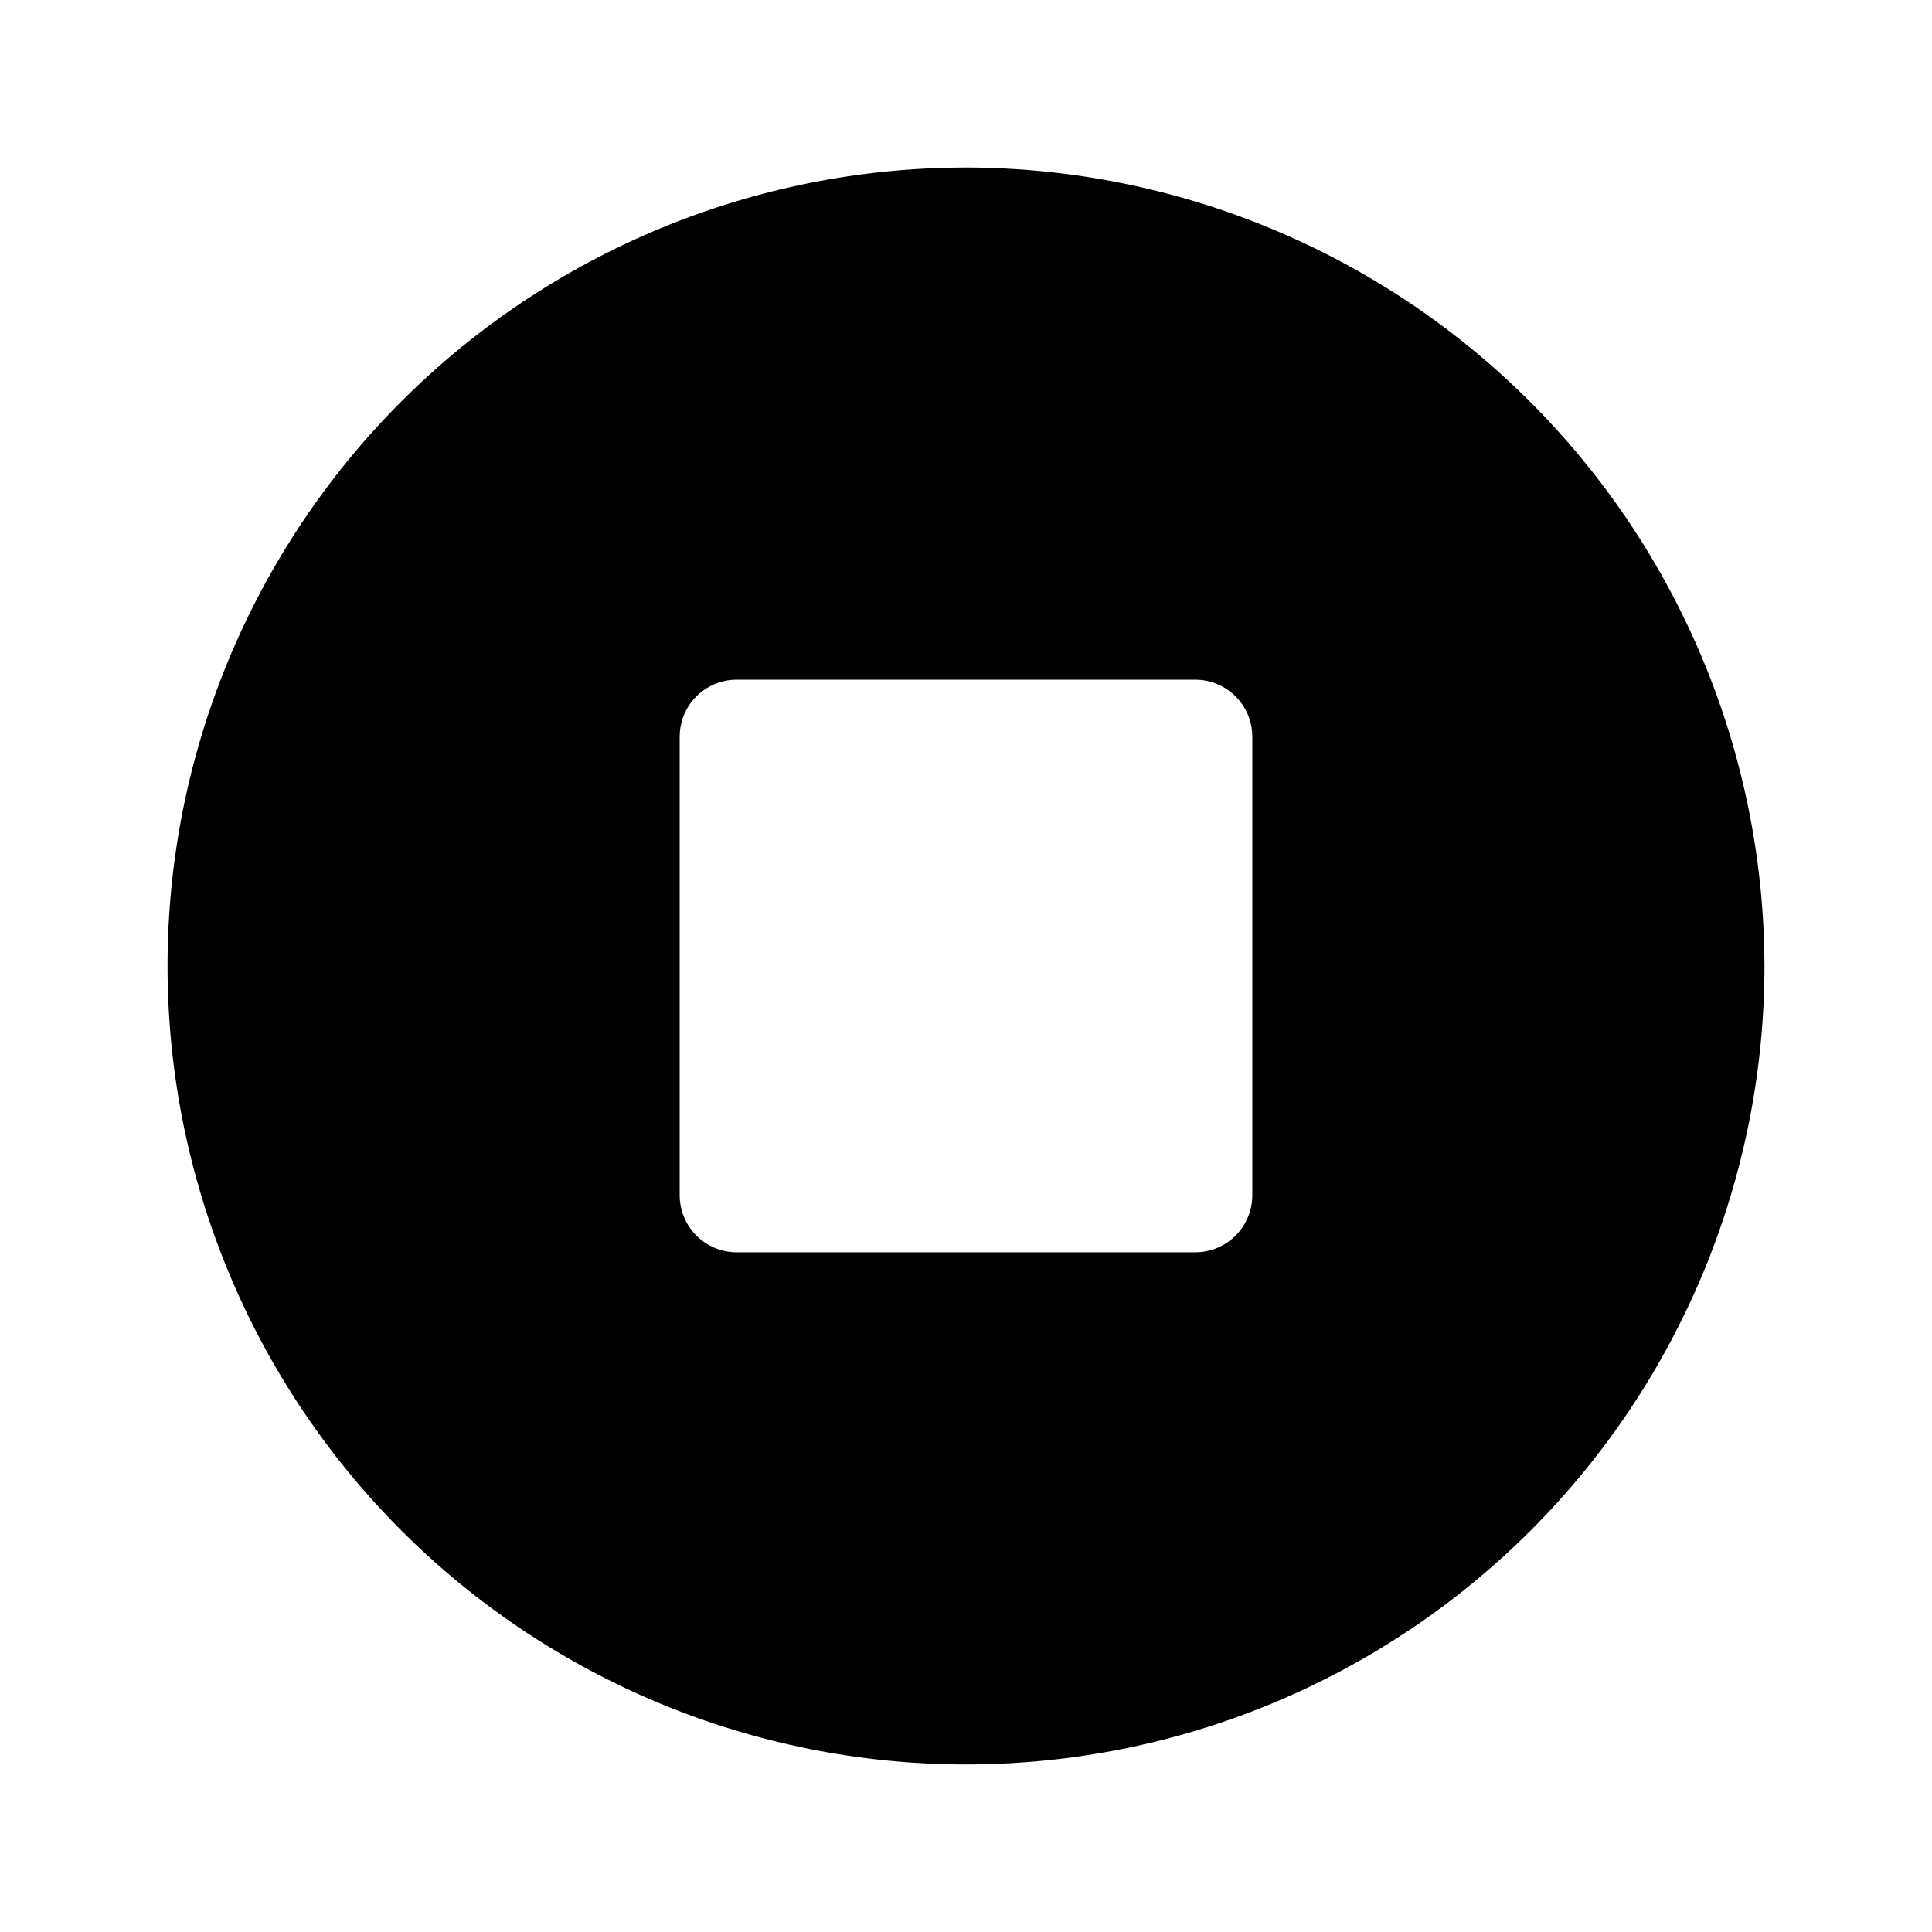<?xml version="1.0" encoding="UTF-8"?>
<!-- Uploaded to: ICON Repo, www.svgrepo.com, Generator: ICON Repo Mixer Tools -->
<svg fill="#000000" width="800px" height="800px" version="1.1" viewBox="144 144 512 512" xmlns="http://www.w3.org/2000/svg">
 <path d="m400 188.4c-56.121 0-109.94 22.293-149.62 61.977s-61.977 93.504-61.977 149.62c0 56.117 22.293 109.94 61.977 149.62 39.684 39.684 93.504 61.977 149.62 61.977 56.117 0 109.94-22.293 149.62-61.977 39.684-39.68 61.977-93.504 61.977-149.62-0.105-56.09-22.434-109.85-62.094-149.51-39.66-39.66-93.418-61.988-149.5-62.094zm60.758 287.47h-121.52c-4.008 0-7.852-1.59-10.688-4.426-2.832-2.836-4.426-6.68-4.426-10.688v-121.52c0-4.008 1.594-7.852 4.426-10.688 2.836-2.832 6.68-4.426 10.688-4.426h121.52c4.008 0 7.852 1.594 10.688 4.426 2.836 2.836 4.426 6.68 4.426 10.688v121.52c0 4.008-1.59 7.852-4.426 10.688-2.836 2.836-6.68 4.426-10.688 4.426z"/>
</svg>
